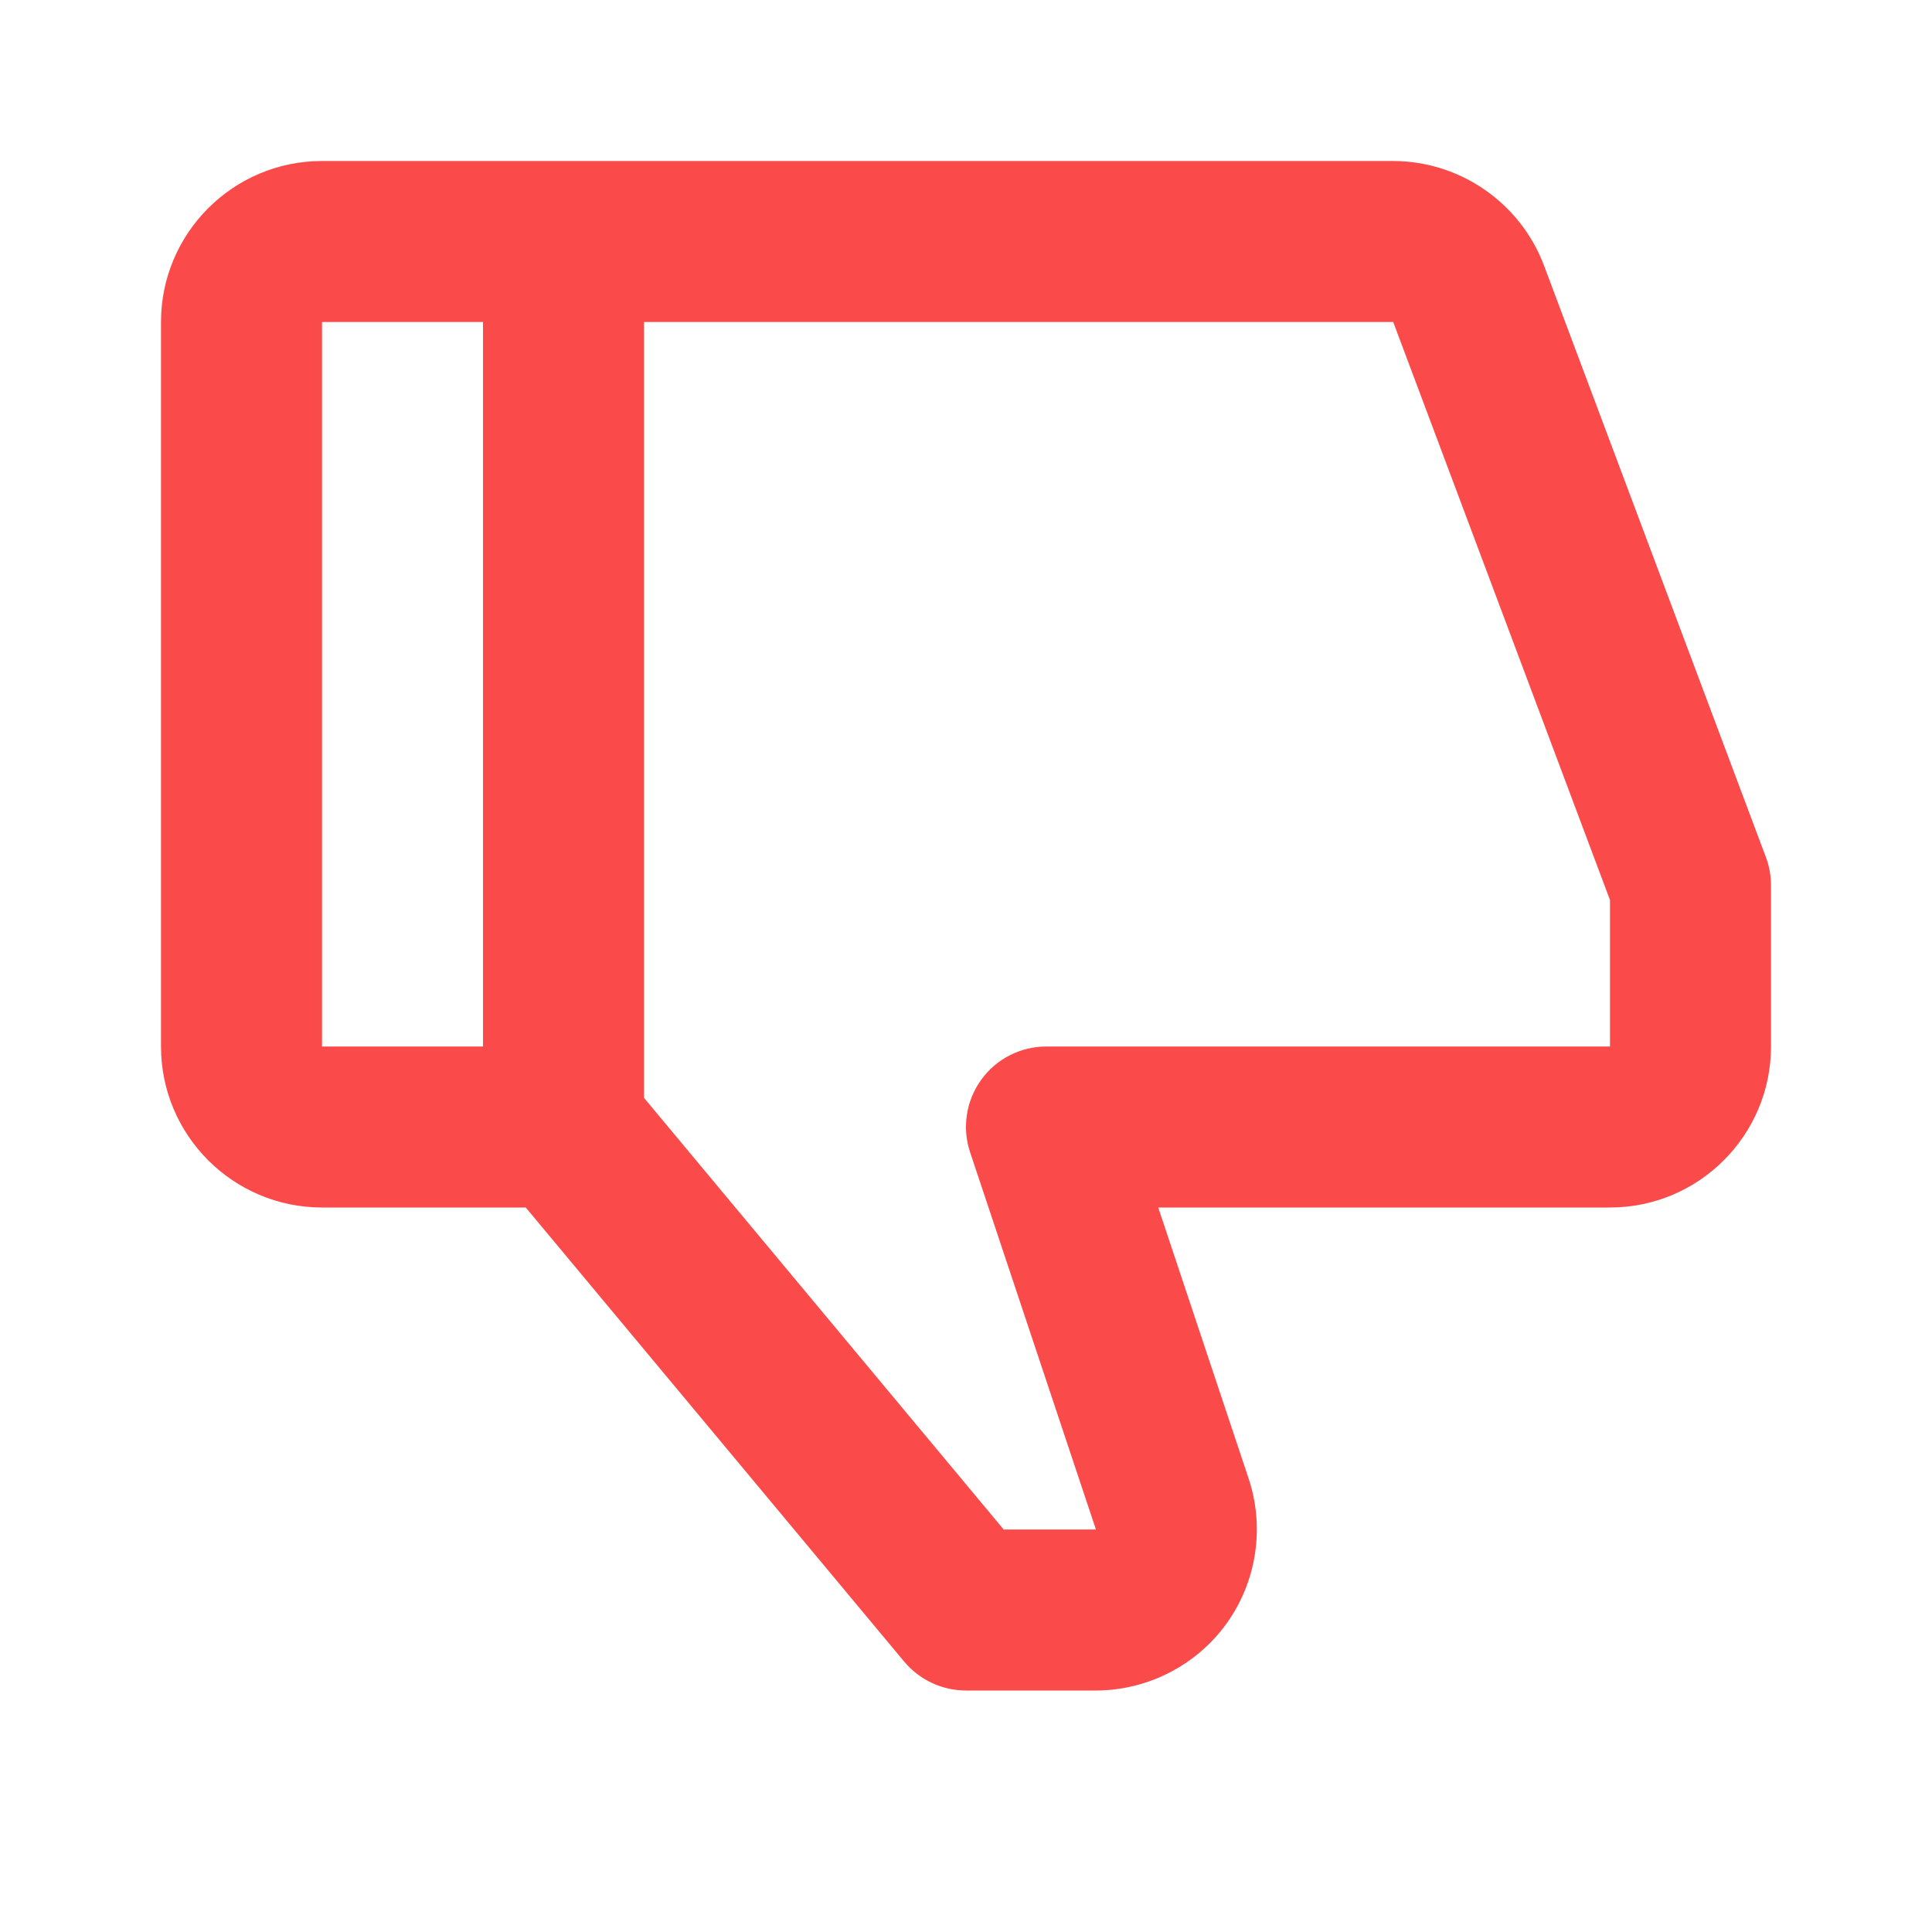 <svg width="24" height="24" viewBox="0 0 24 24" fill="none" xmlns="http://www.w3.org/2000/svg">
<path d="M20 15H14.388L15.511 18.367C15.713 18.975 15.611 19.649 15.236 20.169C14.861 20.689 14.253 21 13.612 21H12C11.703 21 11.422 20.868 11.231 20.64L6.531 15H4C2.897 15 2 14.103 2 13V4C2 2.897 2.897 2 4 2H17.307C17.714 2.001 18.111 2.126 18.445 2.358C18.78 2.59 19.036 2.917 19.18 3.298L21.937 10.649C21.979 10.761 22 10.88 22 11V13C22 14.103 21.103 15 20 15ZM4 13H6V4H4V13ZM20 11.181L17.307 4H8V13.638L12.468 19H13.614L12.052 14.317C12.001 14.167 11.987 14.006 12.011 13.85C12.034 13.693 12.095 13.544 12.188 13.415C12.28 13.286 12.402 13.181 12.544 13.109C12.685 13.037 12.841 13 13 13H20V11.181Z" fill="#FB4A4A"/>
</svg>
